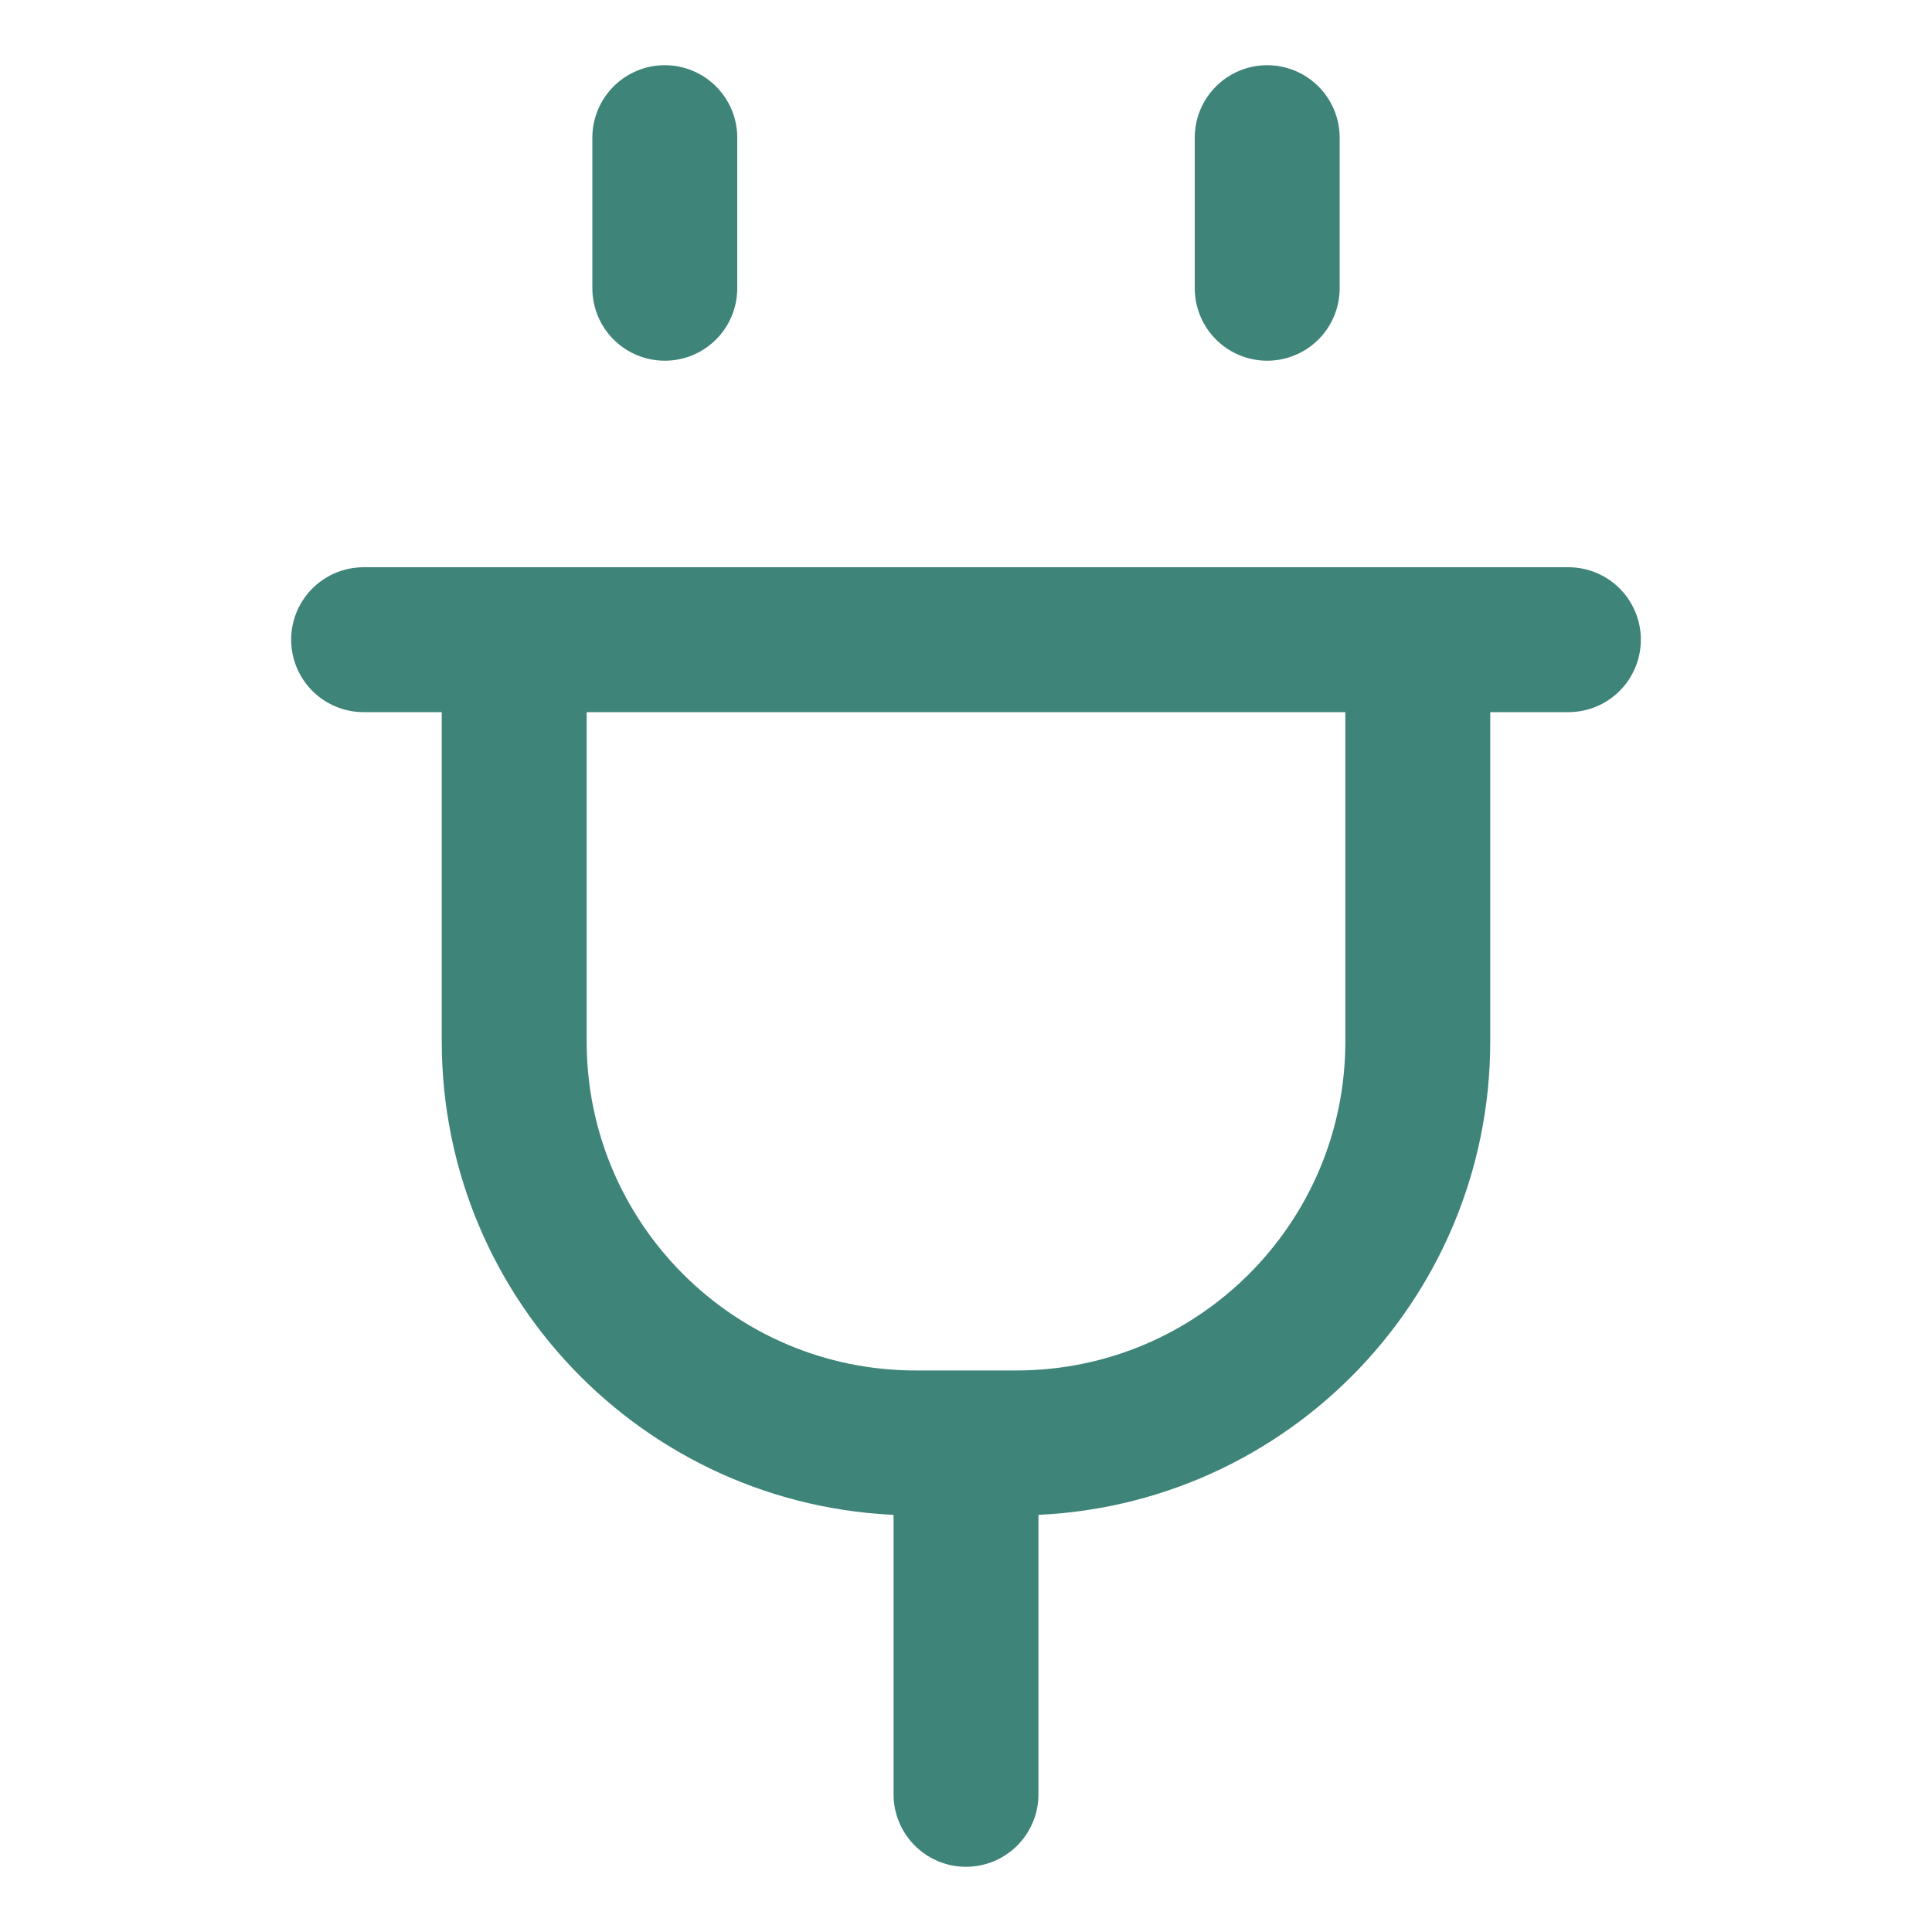 <svg width="20" height="20" viewBox="0 0 20 20" fill="none" xmlns="http://www.w3.org/2000/svg">
<path d="M10 14.937V18.575M6.882 2.984V1.425M13.118 2.984V1.425M16.236 6.622H3.764M5.323 6.622H14.677V10.78C14.677 13.076 12.816 14.937 10.52 14.937H9.48C7.184 14.937 5.323 13.076 5.323 10.78V6.622Z" stroke="#3E8478" stroke-width="1.5" stroke-linecap="round" stroke-linejoin="round"/>
</svg>
